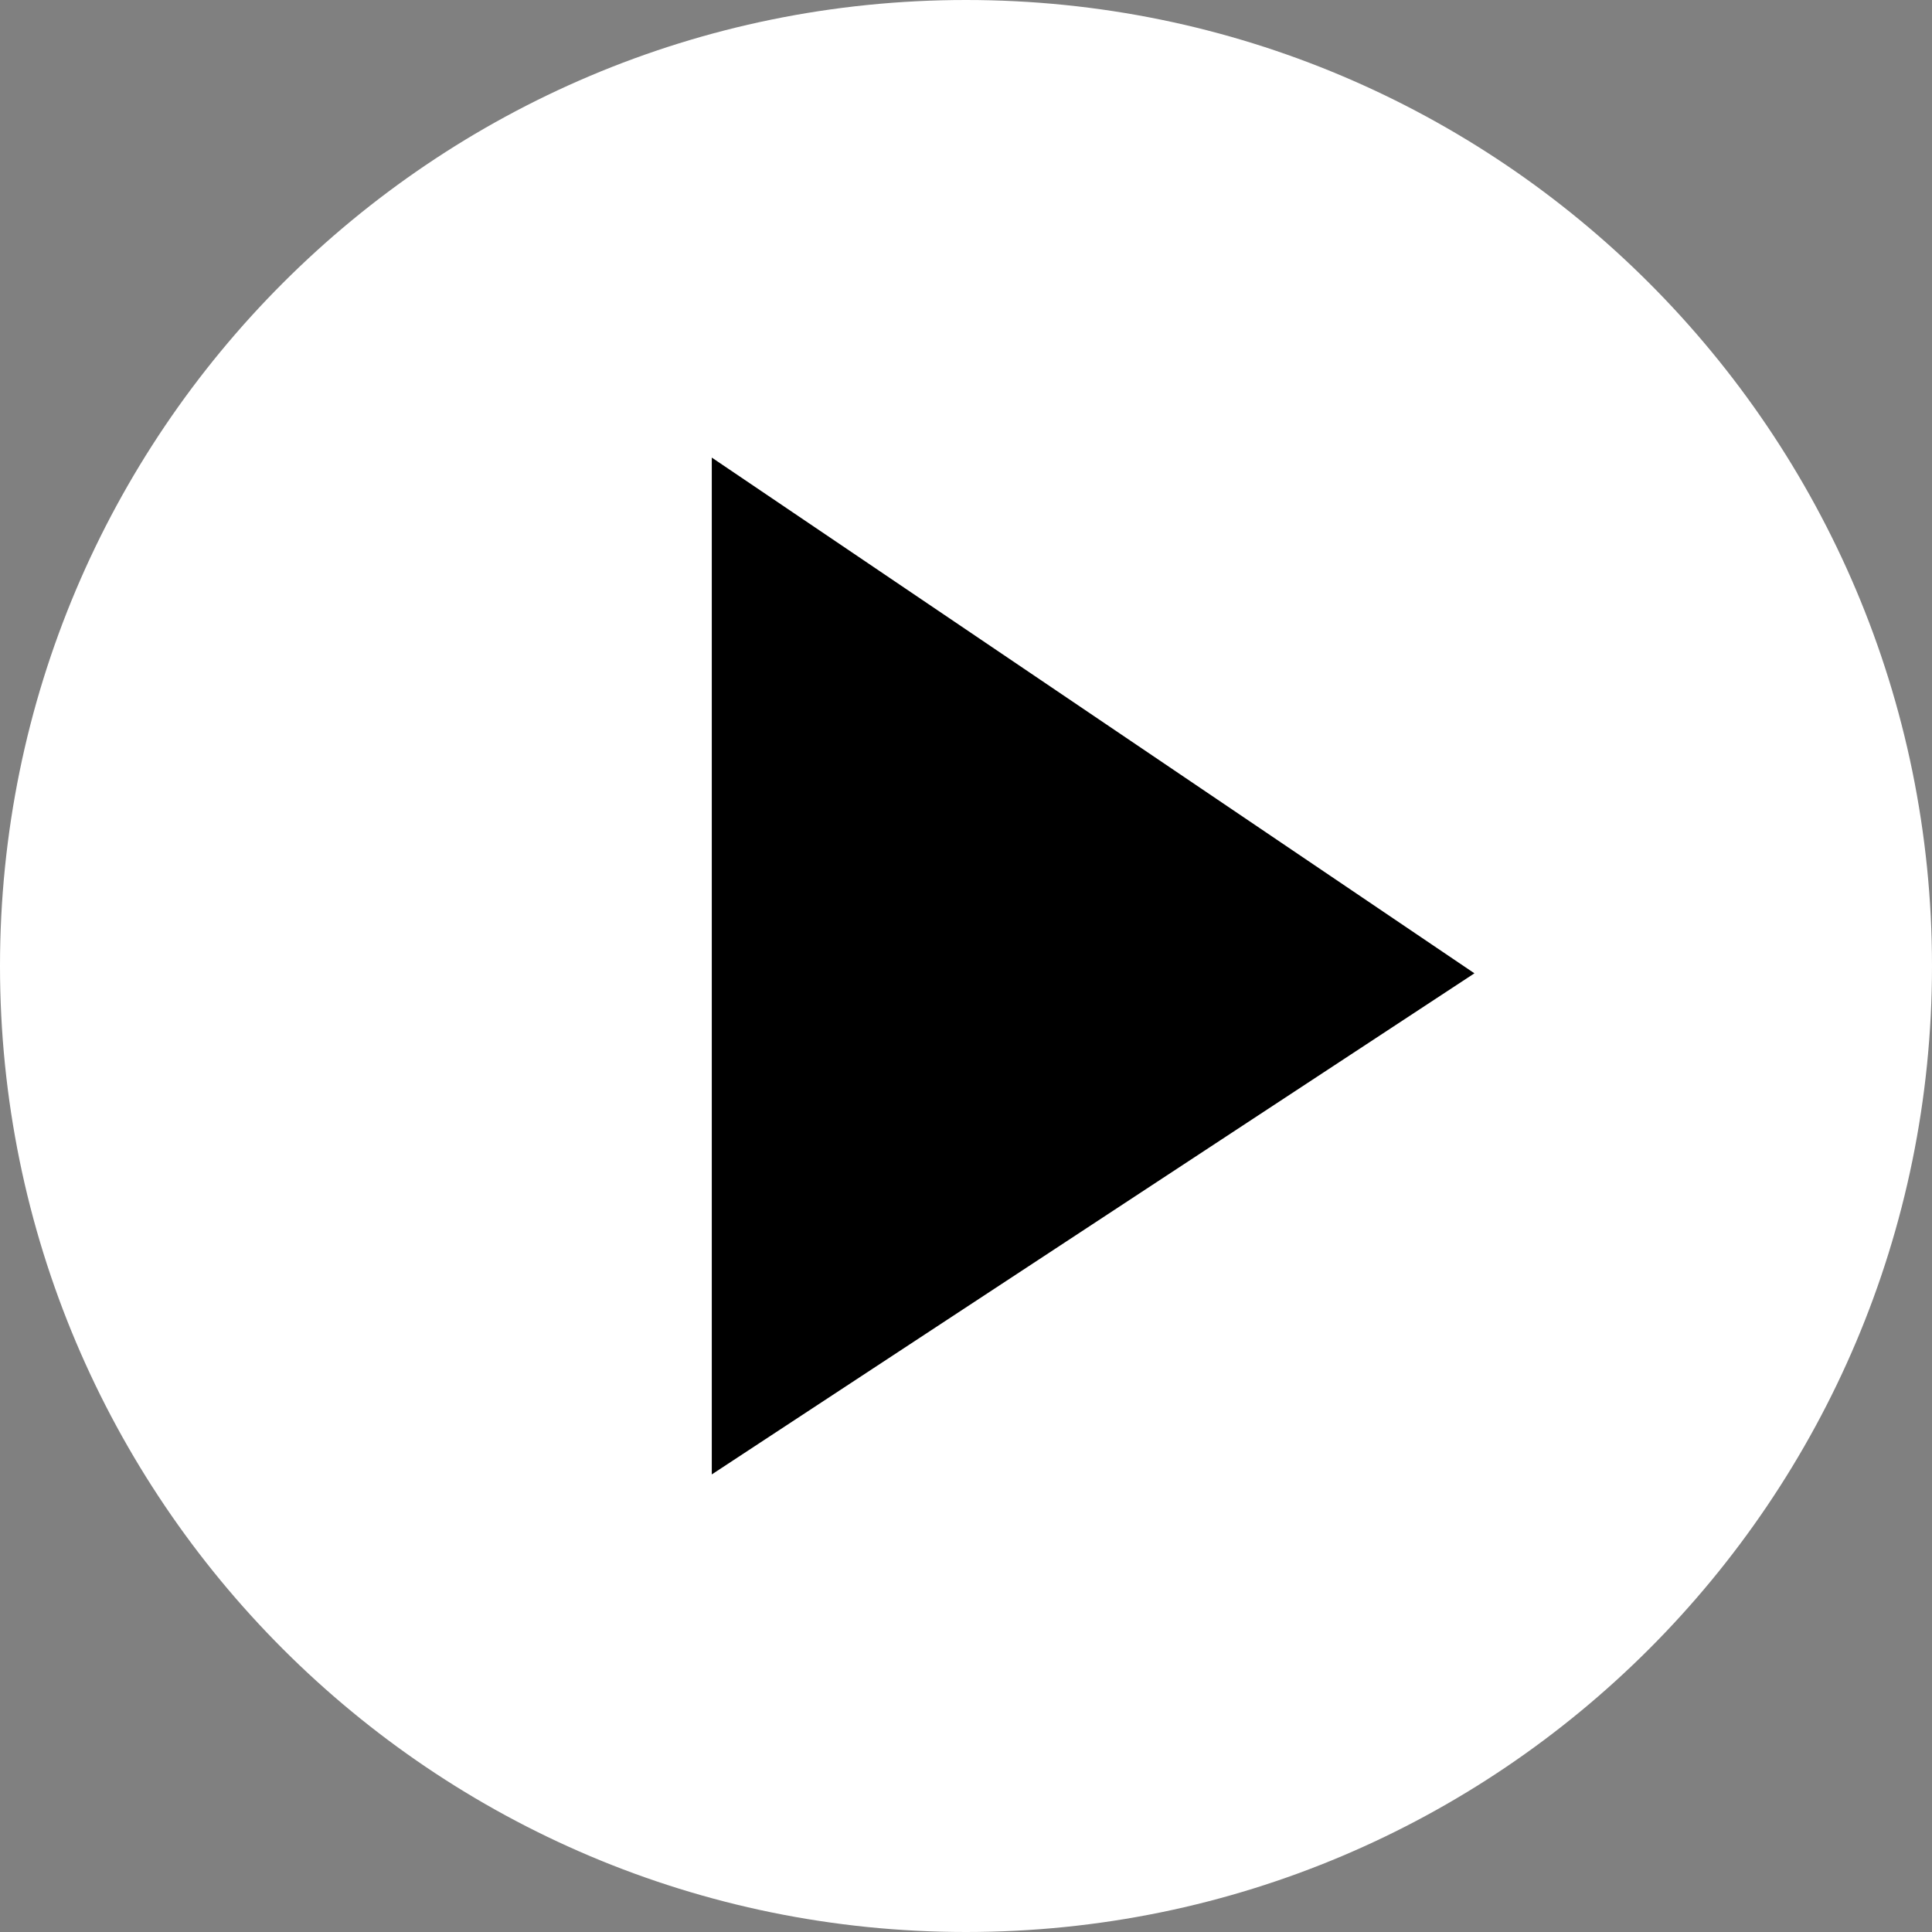 <?xml version="1.0" encoding="UTF-8"?>
<svg width="38px" height="38px" viewBox="0 0 38 38" version="1.1" xmlns="http://www.w3.org/2000/svg" xmlns:xlink="http://www.w3.org/1999/xlink">
    <rect x="0" y="0" width="38" height="38" fill="#808080" stroke="none"/>
    <title>Play</title>
    <g id="Unicef-Sub-Page" stroke="none" stroke-width="1" fill="none" fill-rule="evenodd">
        <g id="Love-Travels---Home-Alt---Desktop" transform="translate(-642, -6385)">
            <g id="Group-37" transform="translate(139, 6159)">
                <g id="Group-36" transform="translate(0, 12)">
                    <g id="Play" transform="translate(503, 214)">
                        <path d="M19,0 C8.507,0 0,8.507 0,19 C0,29.493 8.507,38 19,38 C29.493,38 38,29.493 38,19 C38,8.507 29.493,0 19,0 Z" fill="#FFFFFF"></path>
                        <polygon id="Rectangle" fill="#000000" points="14 9 29 19.144 14 29"></polygon>
                    </g>
                </g>
            </g>
        </g>
    </g>
</svg>